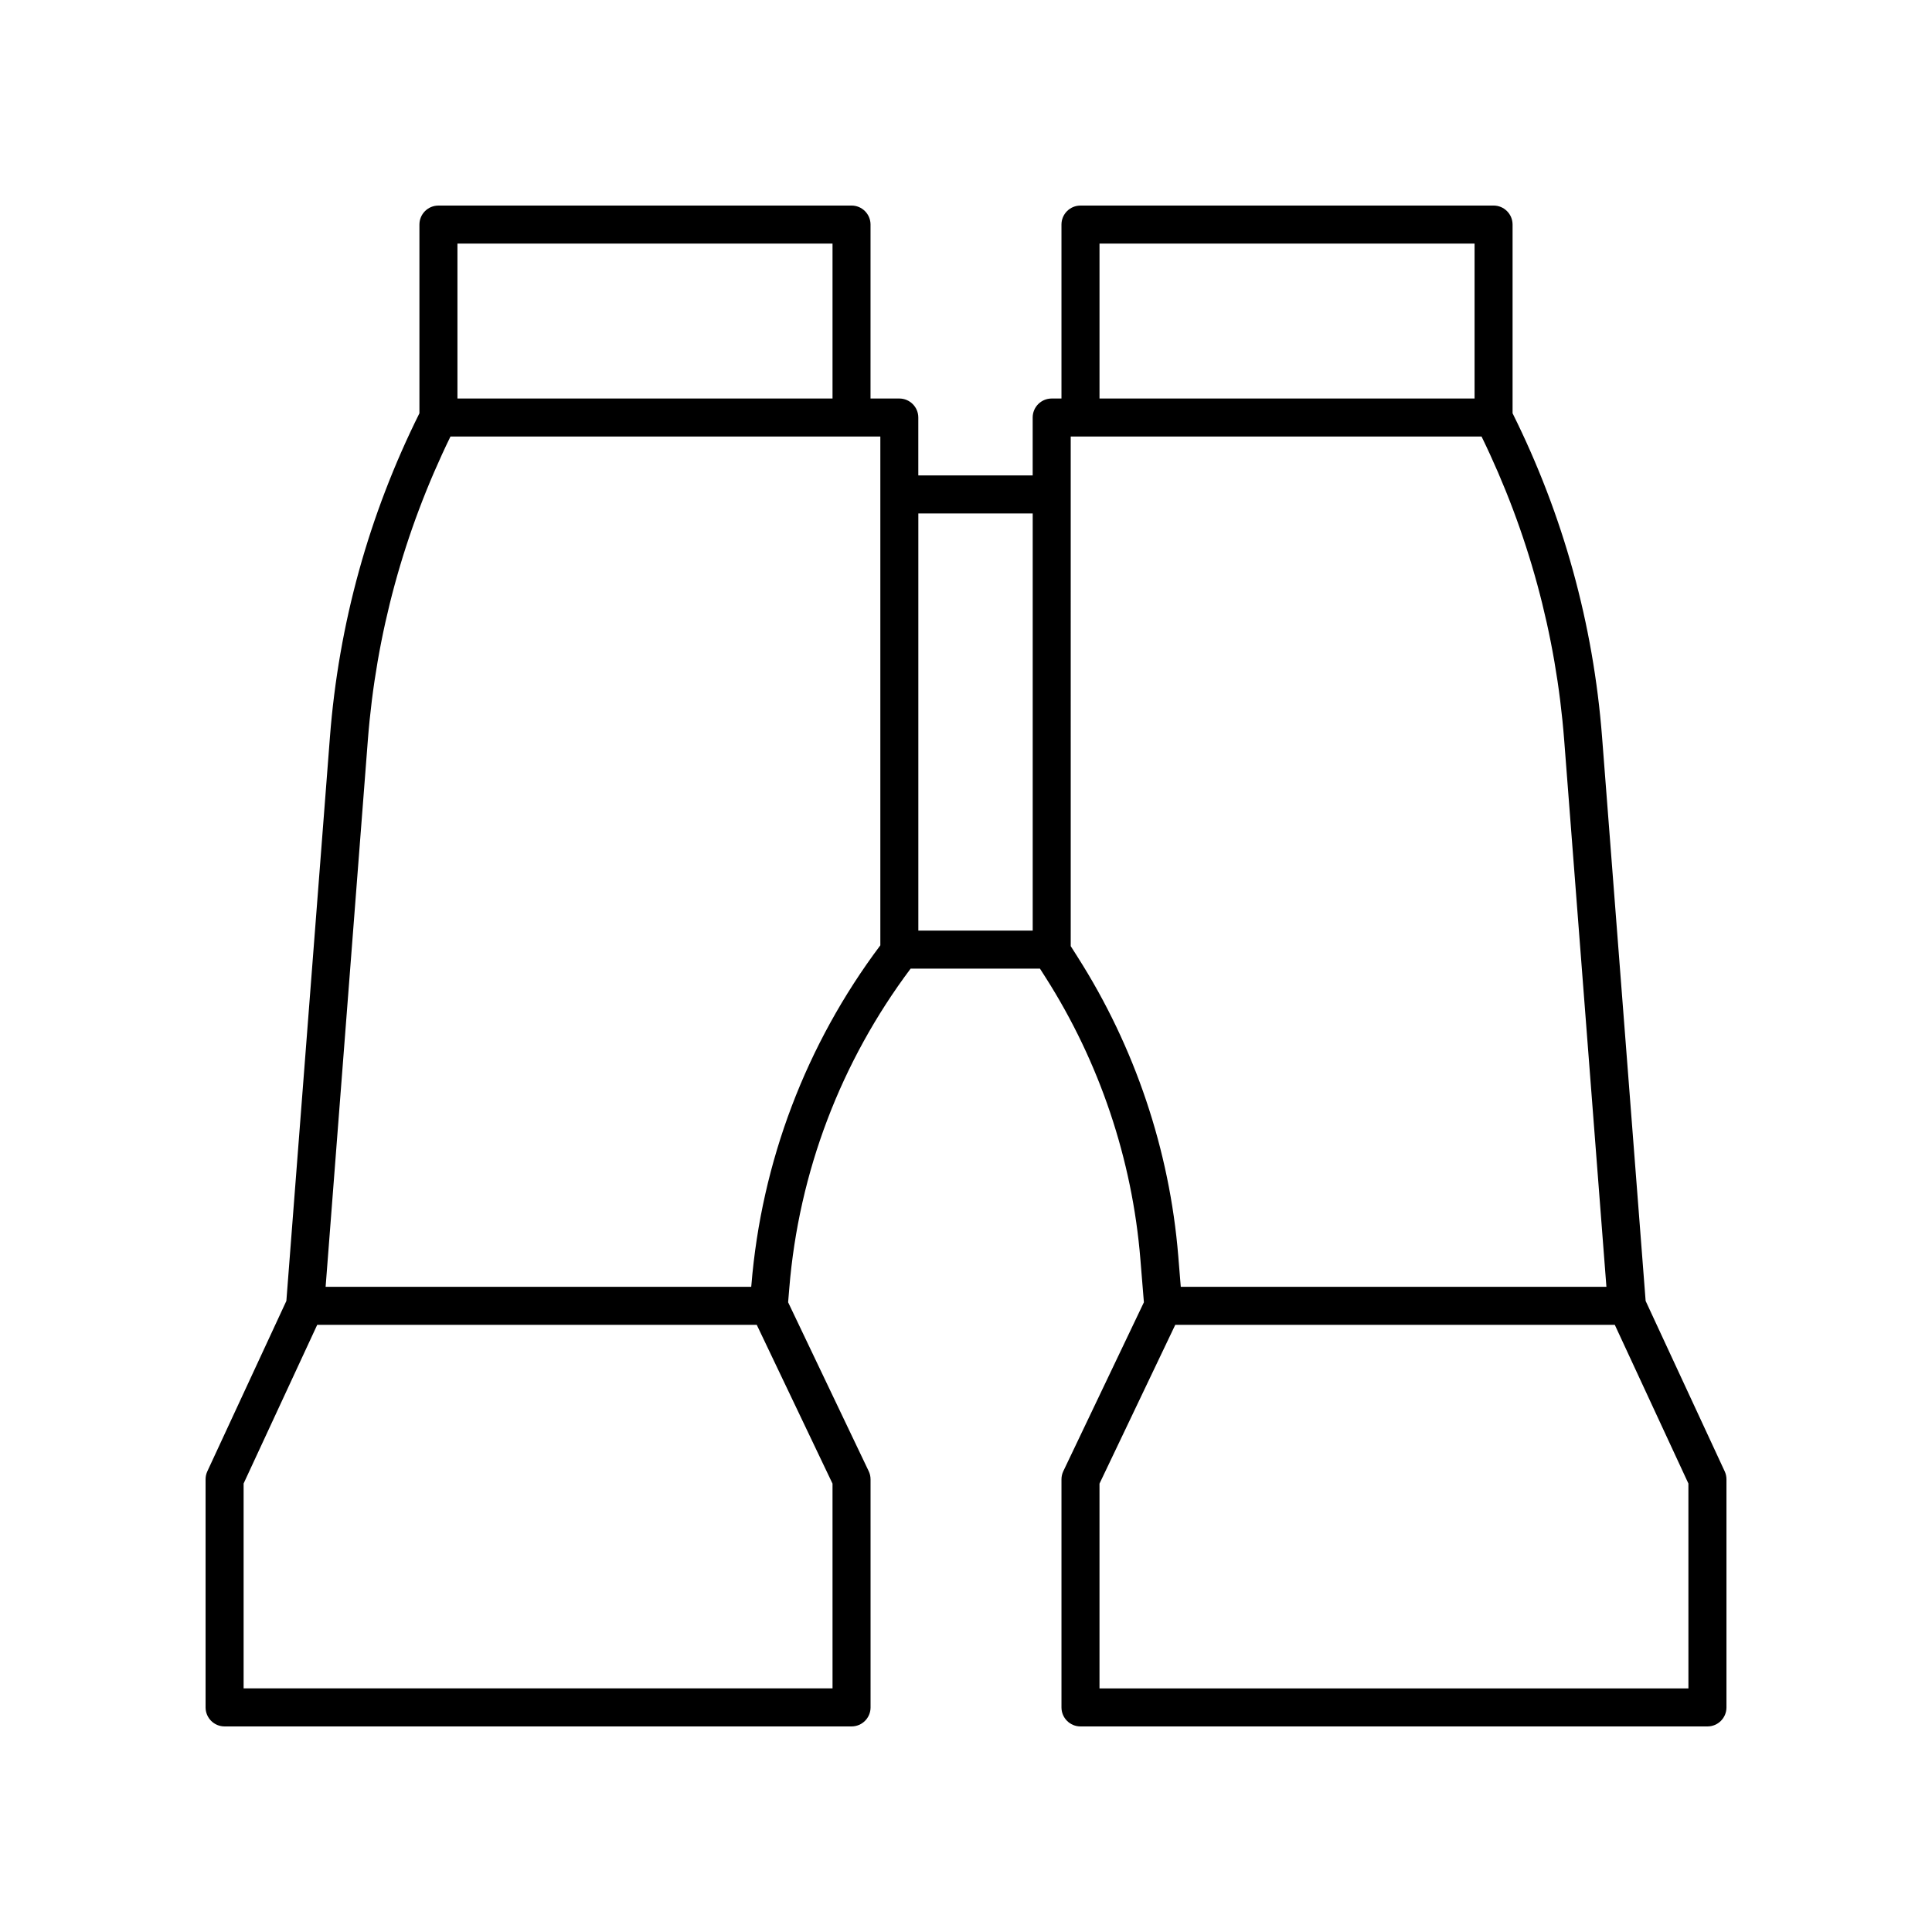 <?xml version="1.0" encoding="UTF-8"?>
<!-- Uploaded to: SVG Repo, www.svgrepo.com, Generator: SVG Repo Mixer Tools -->
<svg fill="#000000" width="800px" height="800px" version="1.1" viewBox="144 144 512 512" xmlns="http://www.w3.org/2000/svg">
 <path d="m580.11 488.76-11.543-149.4c-2.32-30.023-10.309-58.891-23.719-85.84v-50.008c0-2.781-2.254-5.039-5.039-5.039l-109.47 0.004c-2.785 0-5.039 2.254-5.039 5.039v46.094h-2.59c-2.785 0-5.039 2.254-5.039 5.039v15.344h-30.309v-15.344c0-2.781-2.254-5.039-5.039-5.039h-7.625l0.004-46.098c0-2.781-2.254-5.039-5.039-5.039l-109.47 0.004c-2.785 0-5.039 2.254-5.039 5.039v50.004c-13.41 26.949-21.398 55.816-23.719 85.84l-11.543 149.4-20.945 45.156c-0.309 0.664-0.465 1.387-0.465 2.121v60.445c0 2.781 2.254 5.039 5.039 5.039h166.15c2.785 0 5.039-2.254 5.039-5.039l-0.004-60.445c0-0.75-0.168-1.492-0.492-2.168l-21.352-44.75 0.305-3.695c2.512-30.797 13.652-60.035 32.16-84.73h34.273l1.488 2.332c14.281 22.387 22.973 48.207 25.125 74.664l0.934 11.43-21.352 44.75c-0.324 0.68-0.492 1.418-0.492 2.168v60.445c0 2.781 2.254 5.039 5.039 5.039h166.15c2.785 0 5.039-2.254 5.039-5.039v-60.445c0-0.734-0.156-1.457-0.469-2.121zm-144.73-280.21h99.398v41.055h-99.398zm-17.703 71.516v110.55h-30.309v-110.55zm-152.45-71.516h99.398v41.055h-99.398zm99.402 382.89h-156.07v-54.293l19.508-42.055h116.48l20.078 42.086zm-21.512-106.84-0.035 0.418h-112.79l11.191-144.88c2.168-28.109 9.566-55.145 21.895-80.453h113.92v134.84c-19.695 26.238-31.504 57.348-34.176 90.082zm86.461-86.996-1.824-2.867-0.004-135.05h108.88c12.328 25.305 19.723 52.344 21.895 80.453l11.191 144.88h-112.8l-0.664-8.152c-2.293-28.086-11.52-55.492-26.68-79.262zm161.87 193.84h-156.07v-54.266l20.078-42.086h116.48l19.508 42.059z"/>
</svg>